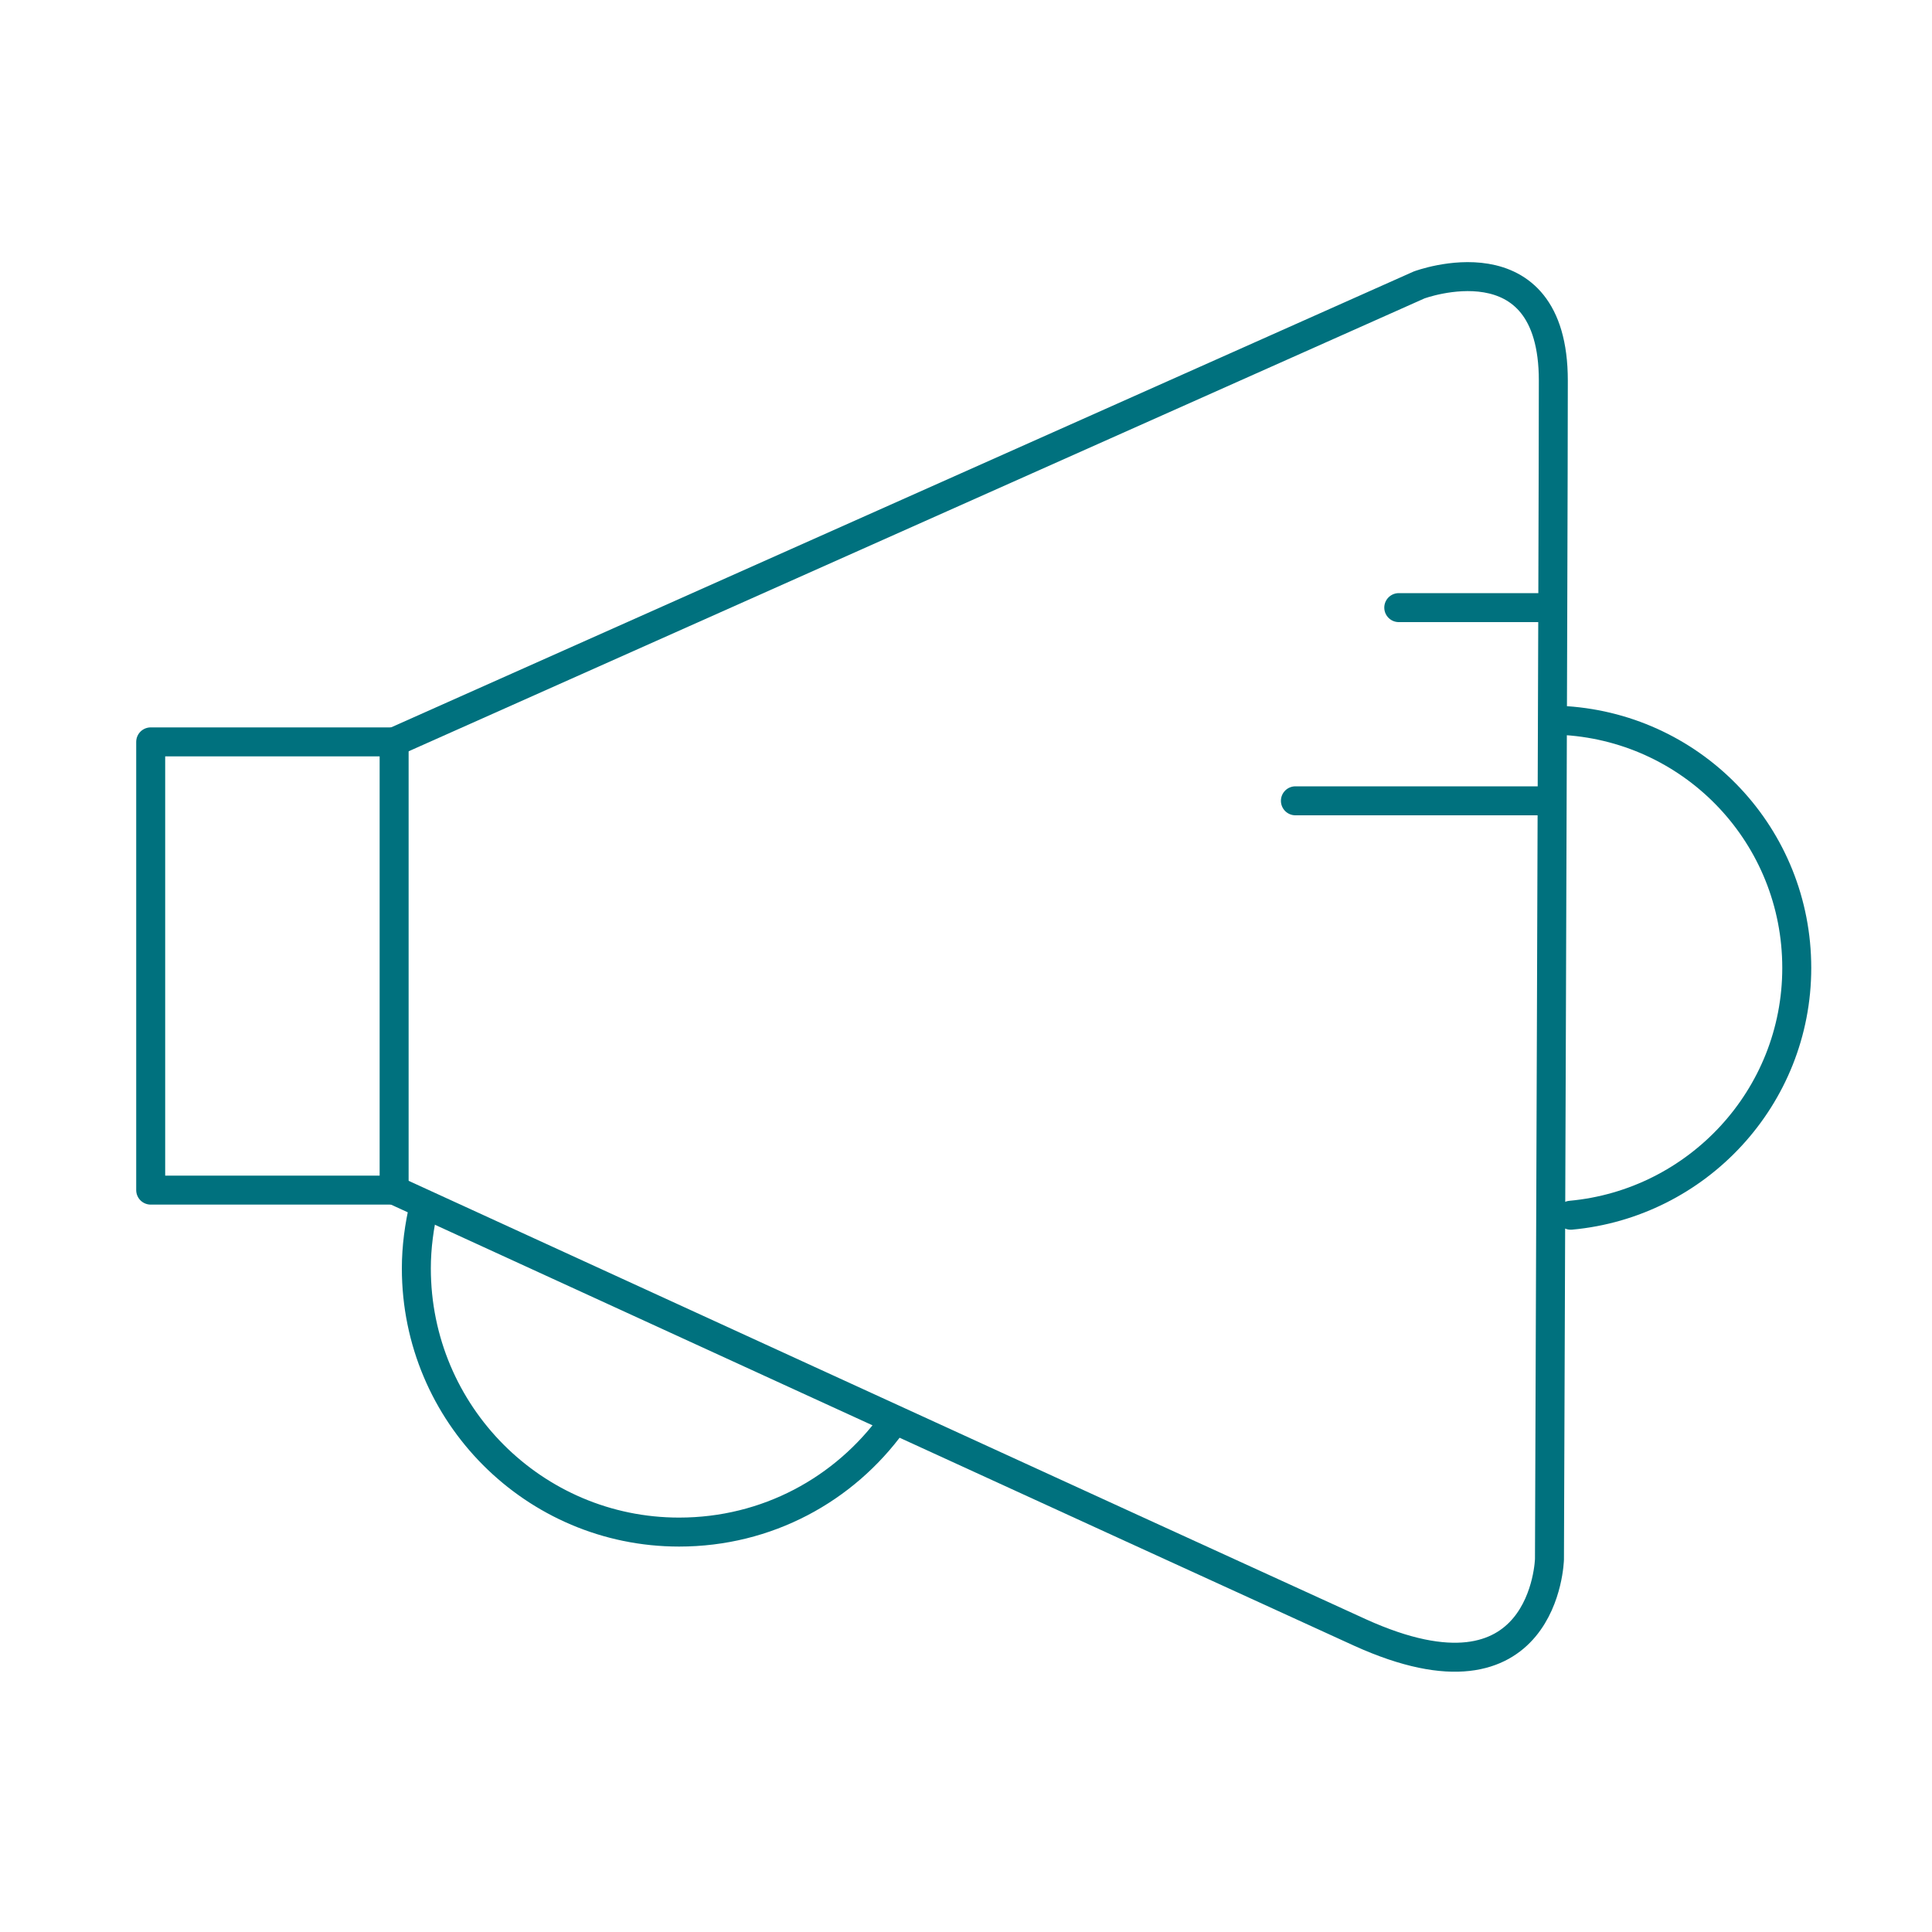 <?xml version="1.0" encoding="utf-8"?>
<!-- Generator: Adobe Illustrator 21.1.0, SVG Export Plug-In . SVG Version: 6.00 Build 0)  -->
<svg version="1.1" id="Layer_1" xmlns="http://www.w3.org/2000/svg" xmlns:xlink="http://www.w3.org/1999/xlink" x="0px" y="0px"
	 viewBox="0 0 200 200" style="enable-background:new 0 0 200 200;" xml:space="preserve">
<style type="text/css">
	.st0{fill:none;stroke:#00717E;stroke-width:3;stroke-linecap:round;stroke-linejoin:round;}
</style>
<title>Artboard 2</title>
<g>
	<rect x="15.6" y="76.8" class="st0" width="25.2" height="46.4"/>
	<path class="st0" d="M40.8,76.8l106.1-47.3c0,0,13.9-5.2,13.9,9.9c0,15.1-0.4,122-0.4,122s-0.4,16.3-19.6,7.6
		c-19.1-8.7-100-45.8-100-45.8"/>
	<line class="st0" x1="144.8" y1="62.9" x2="160.7" y2="62.9"/>
	<line class="st0" x1="134.1" y1="82.9" x2="160.6" y2="82.9"/>
	<path class="st0" d="M92.4,147.3c-5,6.9-13,11.3-22.1,11.3c-15,0-27.2-12.2-27.2-27.3c0-2.2,0.3-4.4,0.8-6.5"/>
	<path class="st0" d="M162.1,74.6c13.4,0.9,23.9,12,23.9,25.6c0,13.4-10.3,24.4-23.4,25.6"/>
</g>
</svg>
